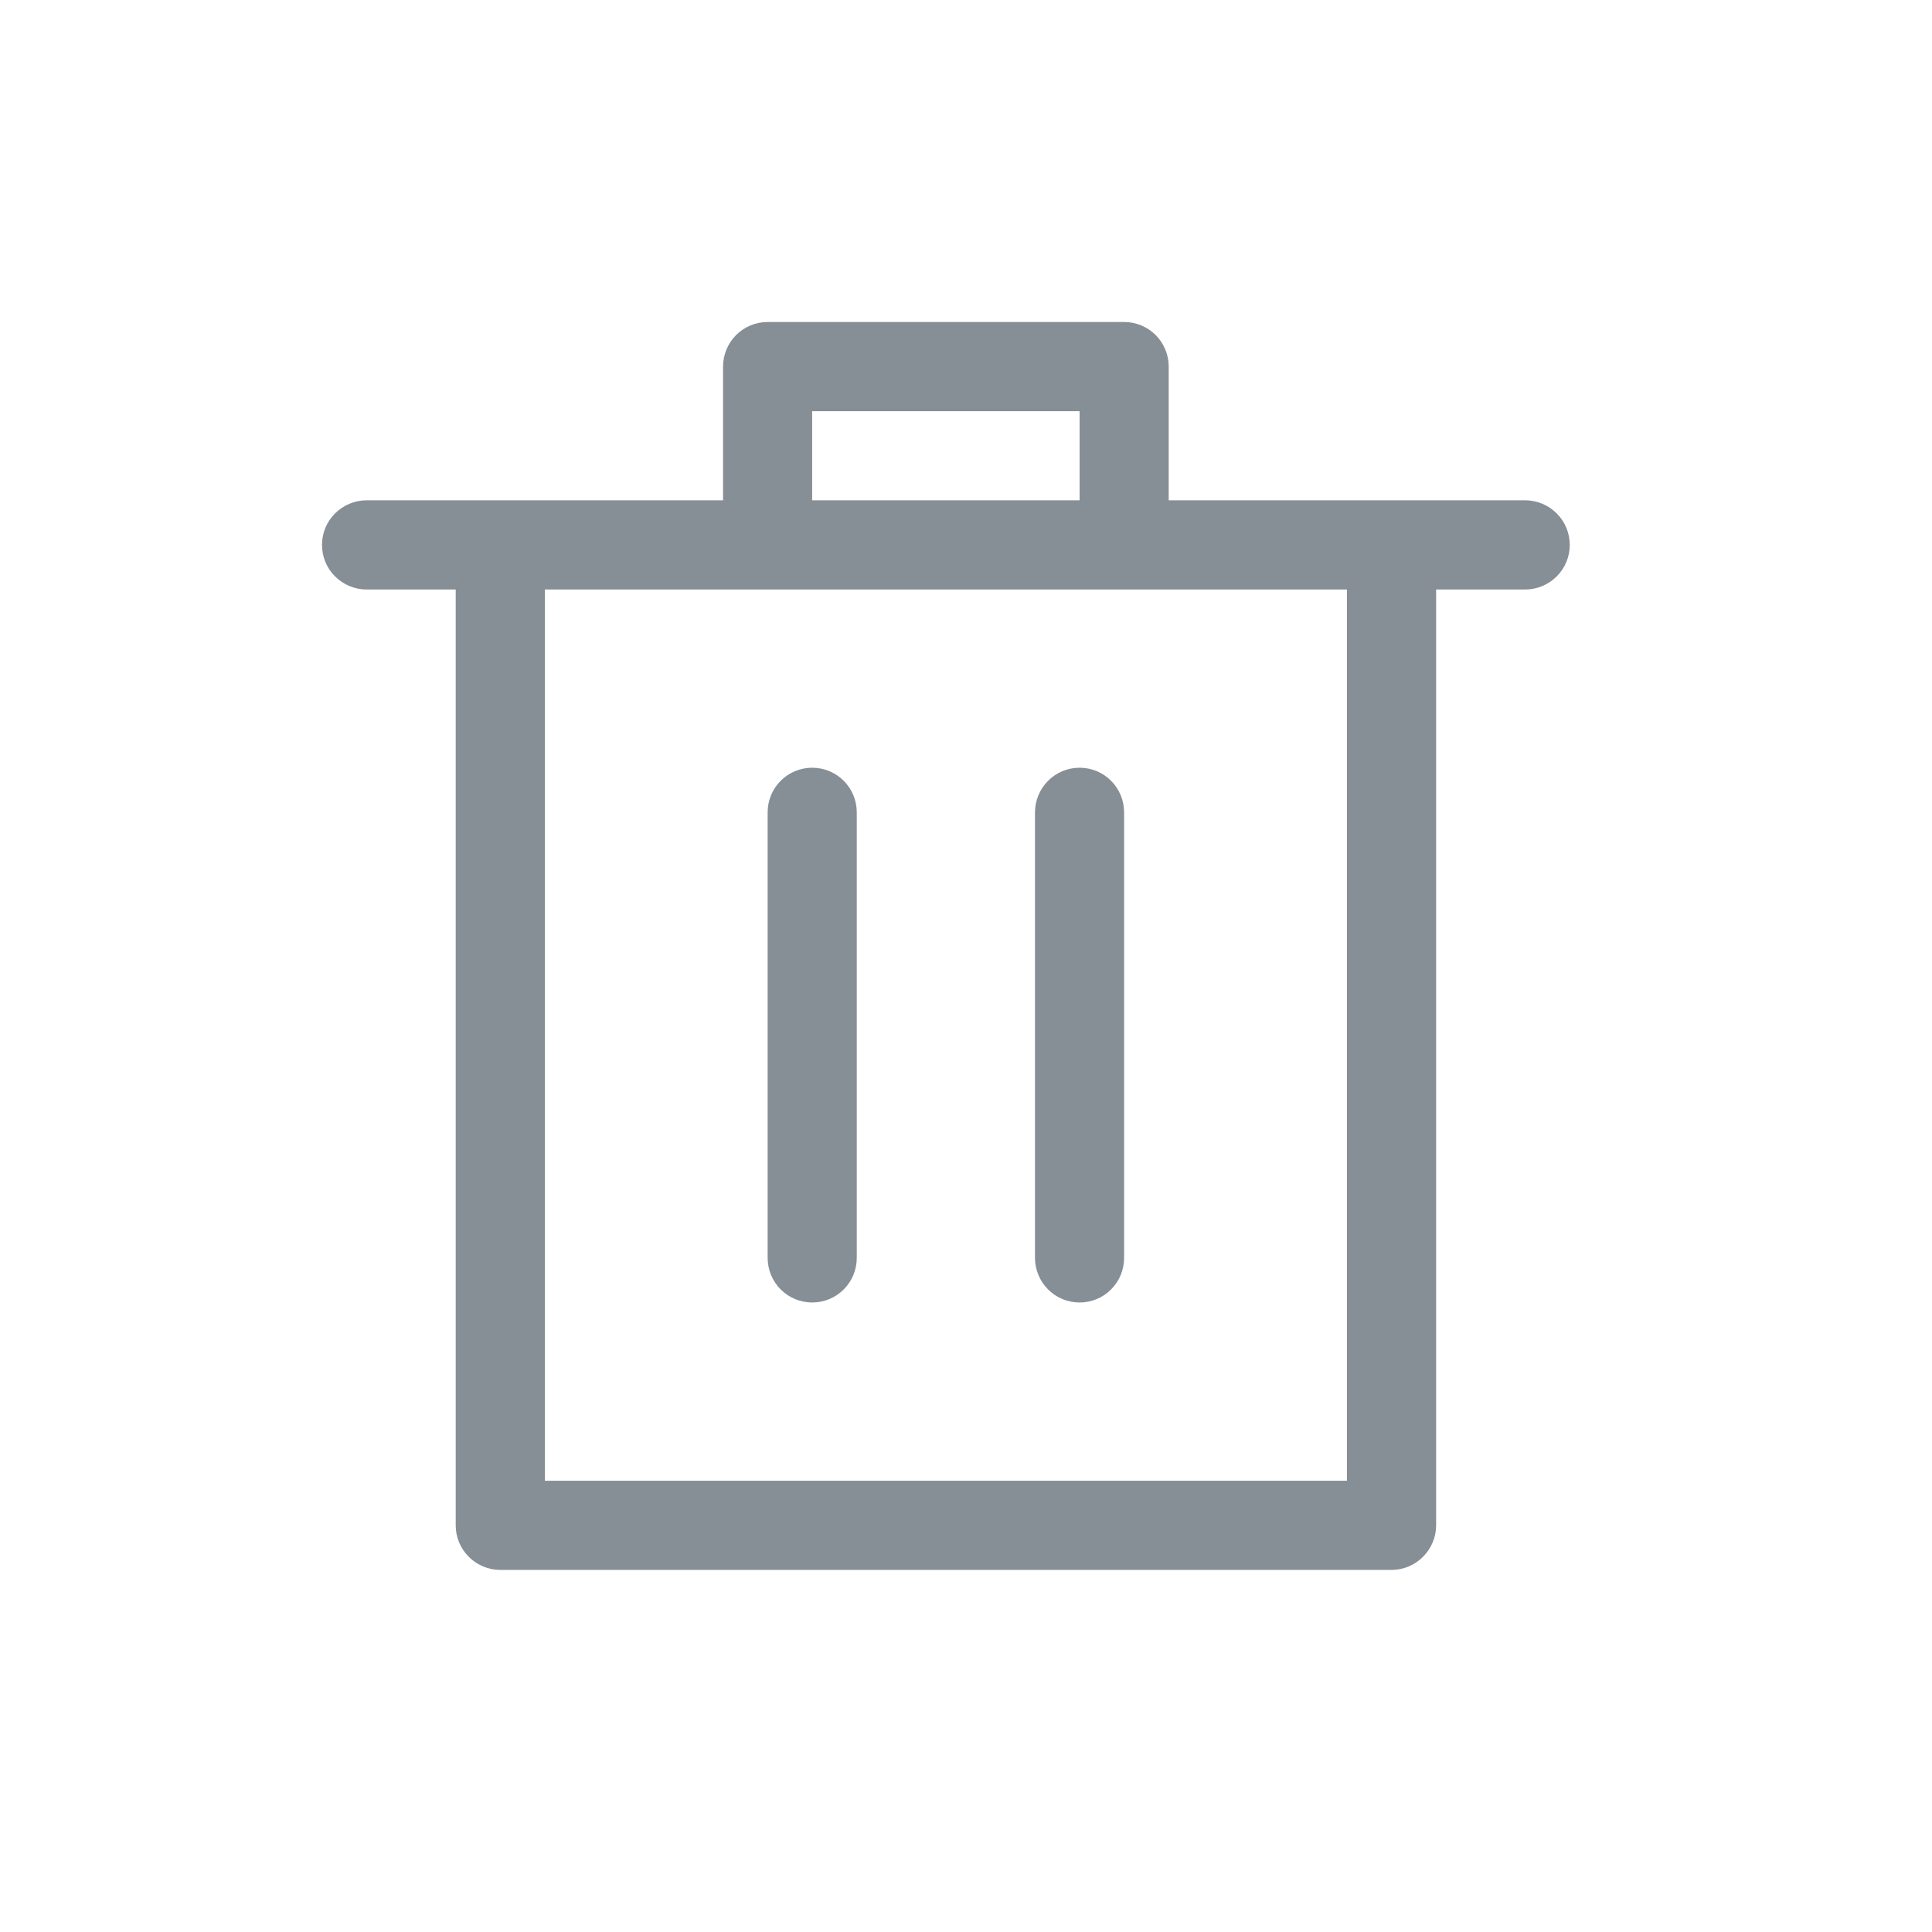 <svg width="24" height="24" viewBox="0 0 24 24" fill="none" xmlns="http://www.w3.org/2000/svg">
<path d="M5.661 7.323H4.554C4.407 7.323 4.266 7.264 4.162 7.16C4.058 7.057 4 6.916 4 6.769C4 6.622 4.058 6.481 4.162 6.378C4.266 6.274 4.407 6.215 4.554 6.215H8.982V4.554C8.982 4.407 9.041 4.266 9.144 4.162C9.248 4.058 9.389 4 9.536 4H13.964C14.111 4 14.252 4.058 14.356 4.162C14.46 4.266 14.518 4.407 14.518 4.554V6.215H18.947C19.094 6.215 19.234 6.274 19.338 6.378C19.442 6.481 19.5 6.622 19.5 6.769C19.5 6.916 19.442 7.057 19.338 7.16C19.234 7.264 19.094 7.323 18.947 7.323H17.84V18.948C17.84 19.095 17.781 19.235 17.677 19.339C17.574 19.443 17.433 19.502 17.286 19.502H6.214C6.068 19.502 5.927 19.443 5.823 19.339C5.719 19.235 5.661 19.095 5.661 18.948V7.323ZM13.411 6.215V5.108H10.089V6.215H13.411ZM6.768 18.394H16.732V7.323H6.768V18.394ZM10.089 16.18C9.943 16.18 9.802 16.122 9.698 16.018C9.594 15.914 9.536 15.773 9.536 15.626V10.091C9.536 9.944 9.594 9.803 9.698 9.699C9.802 9.595 9.943 9.537 10.089 9.537C10.236 9.537 10.377 9.595 10.481 9.699C10.585 9.803 10.643 9.944 10.643 10.091V15.626C10.643 15.773 10.585 15.914 10.481 16.018C10.377 16.122 10.236 16.18 10.089 16.18ZM13.411 16.18C13.264 16.18 13.123 16.122 13.02 16.018C12.916 15.914 12.857 15.773 12.857 15.626V10.091C12.857 9.944 12.916 9.803 13.02 9.699C13.123 9.595 13.264 9.537 13.411 9.537C13.558 9.537 13.699 9.595 13.802 9.699C13.906 9.803 13.964 9.944 13.964 10.091V15.626C13.964 15.773 13.906 15.914 13.802 16.018C13.699 16.122 13.558 16.18 13.411 16.18Z" fill="#868E96"/>
</svg>
